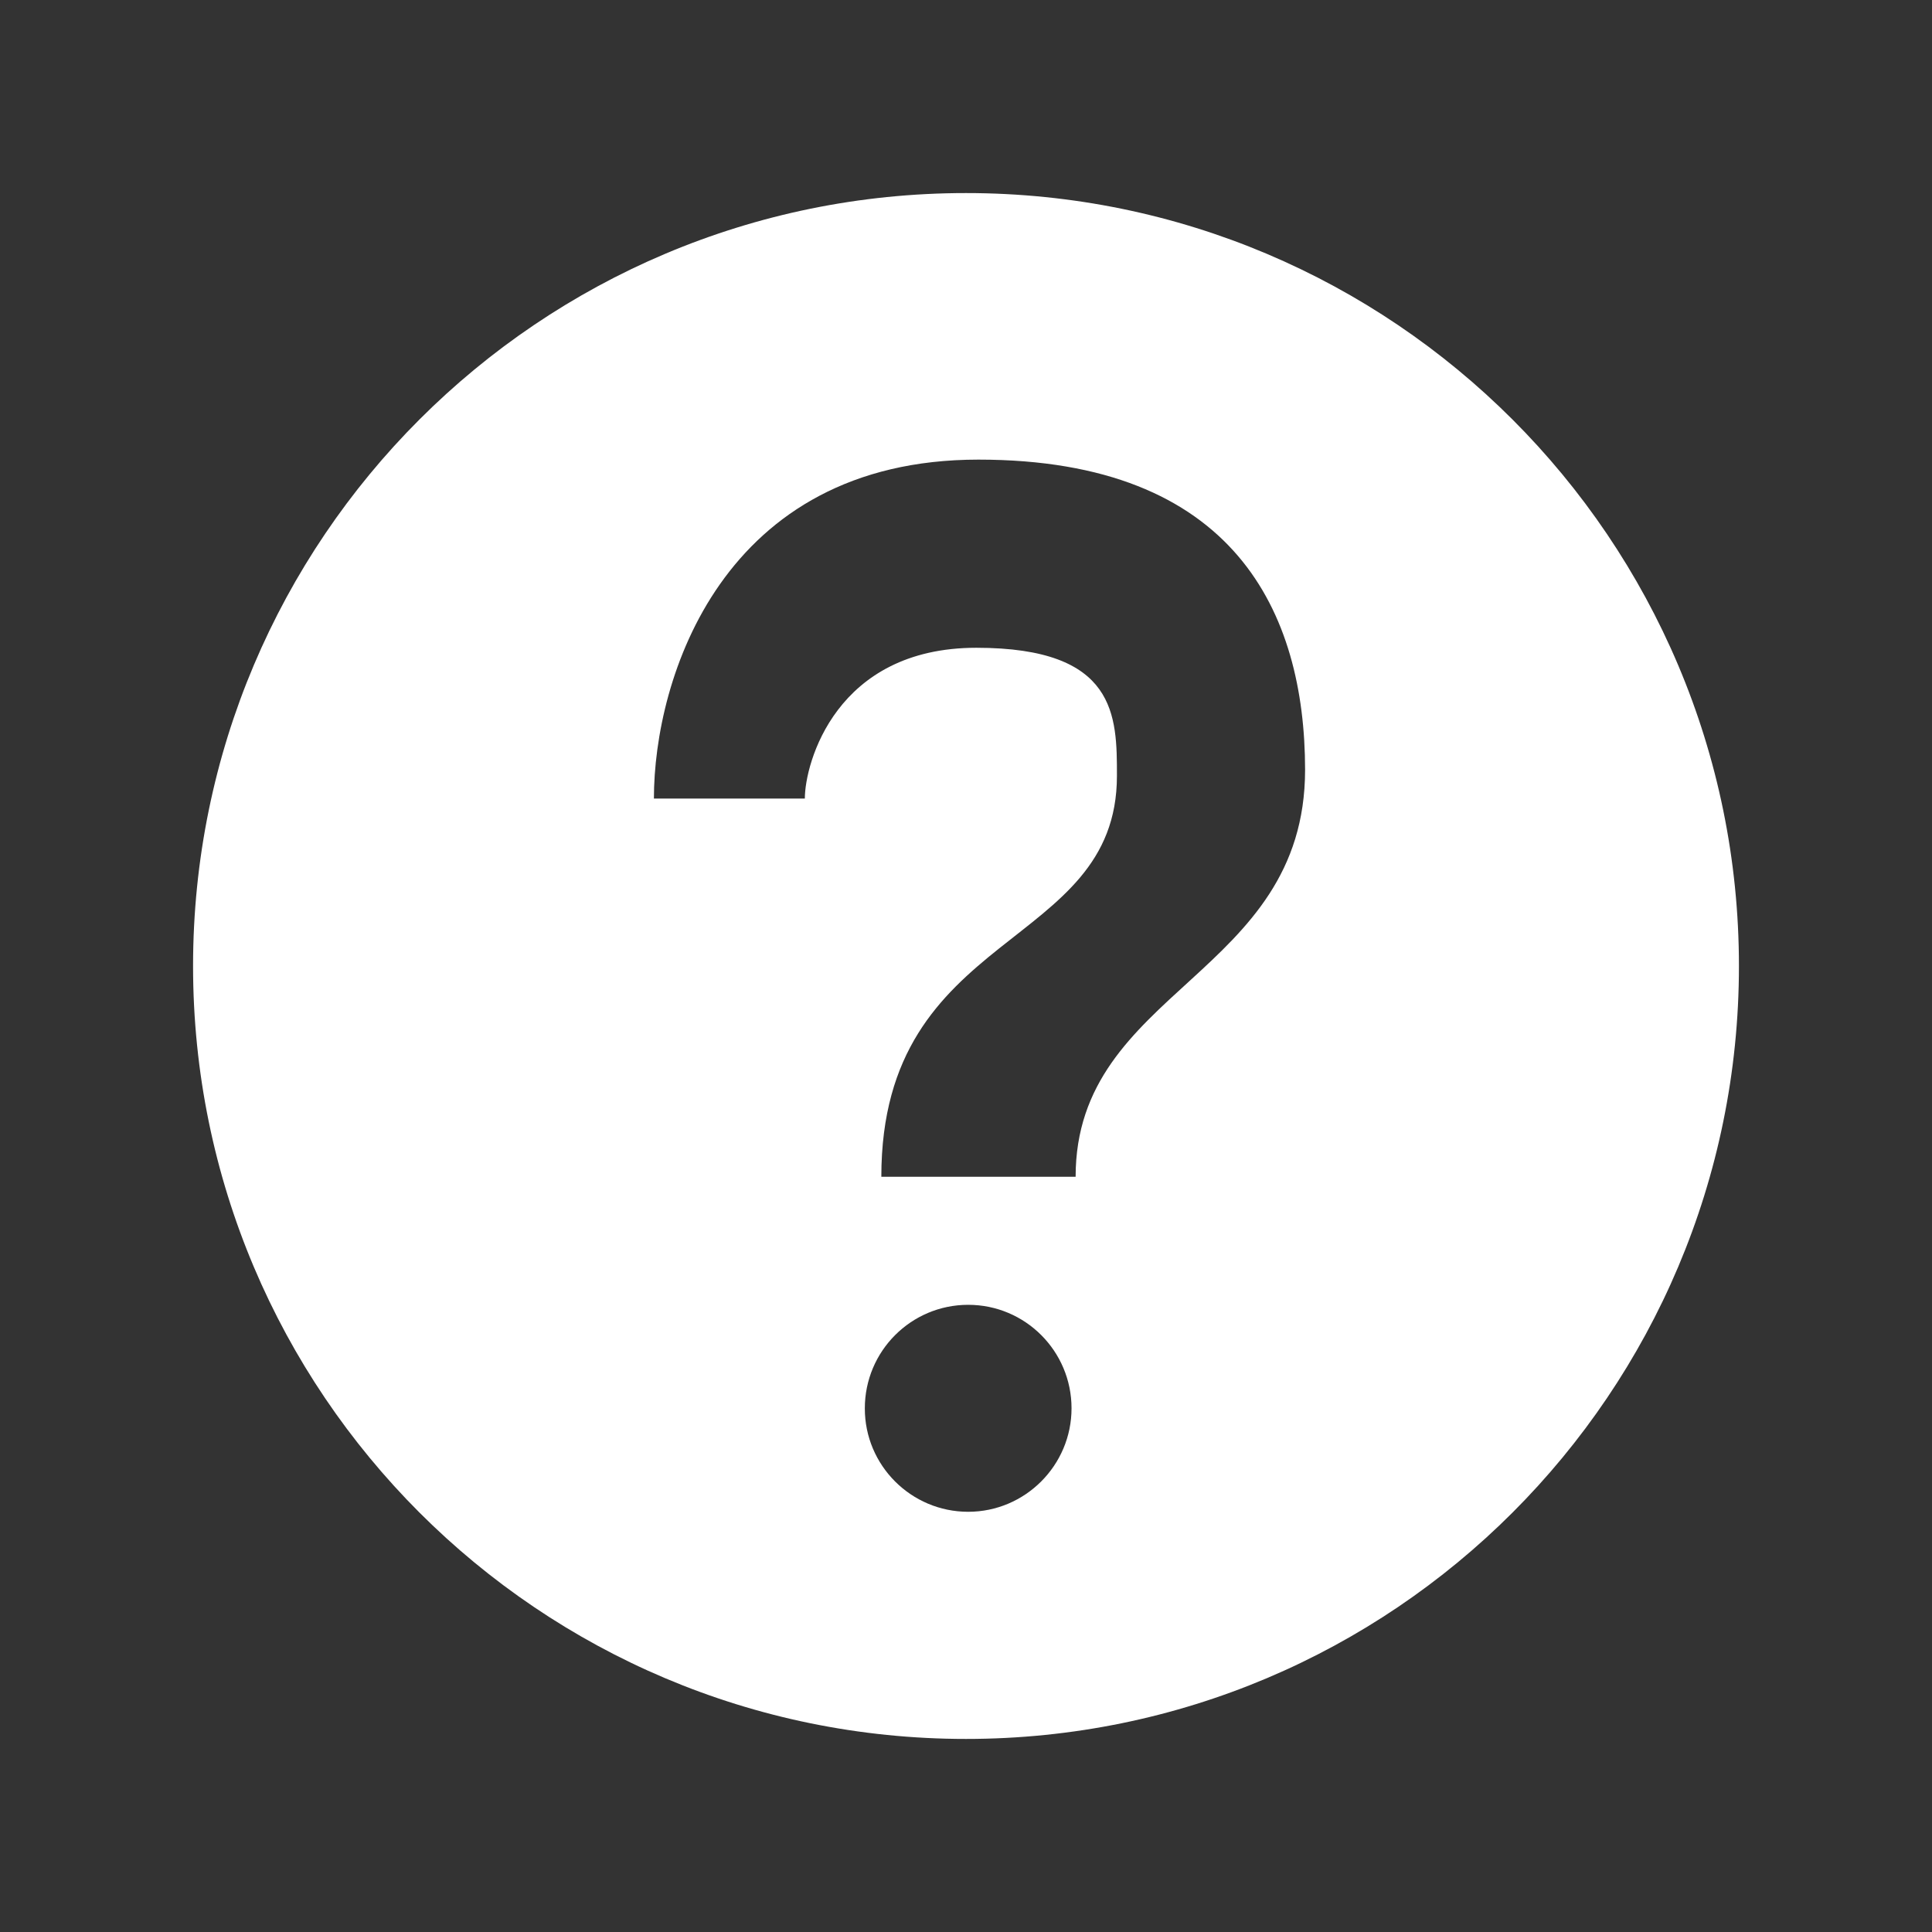 <?xml version="1.0" encoding="utf-8"?>
<!-- Generator: Adobe Illustrator 15.1.0, SVG Export Plug-In . SVG Version: 6.00 Build 0)  -->
<!DOCTYPE svg PUBLIC "-//W3C//DTD SVG 1.1//EN" "http://www.w3.org/Graphics/SVG/1.1/DTD/svg11.dtd">
<svg version="1.1" id="Ebene_1" xmlns="http://www.w3.org/2000/svg" xmlns:xlink="http://www.w3.org/1999/xlink" x="0px" y="0px"
	 width="14.17px" height="14.17px" viewBox="0 0 14.17 14.17" enable-background="new 0 0 14.17 14.17" xml:space="preserve">
<rect x="0" y="0" width="14.17" height="14.17" fill="#333333" stroke="none"/>
<g>
	<path fill-rule="evenodd" clip-rule="evenodd" fill="#FFFFFF" d="M7.085,12.754c-3.131,0-5.669-2.538-5.669-5.669
		c0-3.131,2.539-5.669,5.669-5.669s5.669,2.539,5.669,5.669C12.754,10.216,10.216,12.754,7.085,12.754z M7.101,11.088
		c0.418,0,0.758-0.341,0.758-0.759c0-0.419-0.339-0.759-0.758-0.759c-0.419,0-0.758,0.34-0.758,0.759
		C6.342,10.747,6.682,11.088,7.101,11.088z M7.176,3.371c-1.88,0-2.38,1.606-2.38,2.486c0.243,0,0.85,0,1.107,0
		c0-0.258,0.227-1.106,1.258-1.106s1.031,0.5,1.031,0.939c0,1.289-1.728,1.107-1.728,2.941c0.91,0,1.016,0,1.425,0
		c0-1.379,1.683-1.47,1.683-2.986C9.571,4.493,9.056,3.371,7.176,3.371z"/>
</g>
</svg>
